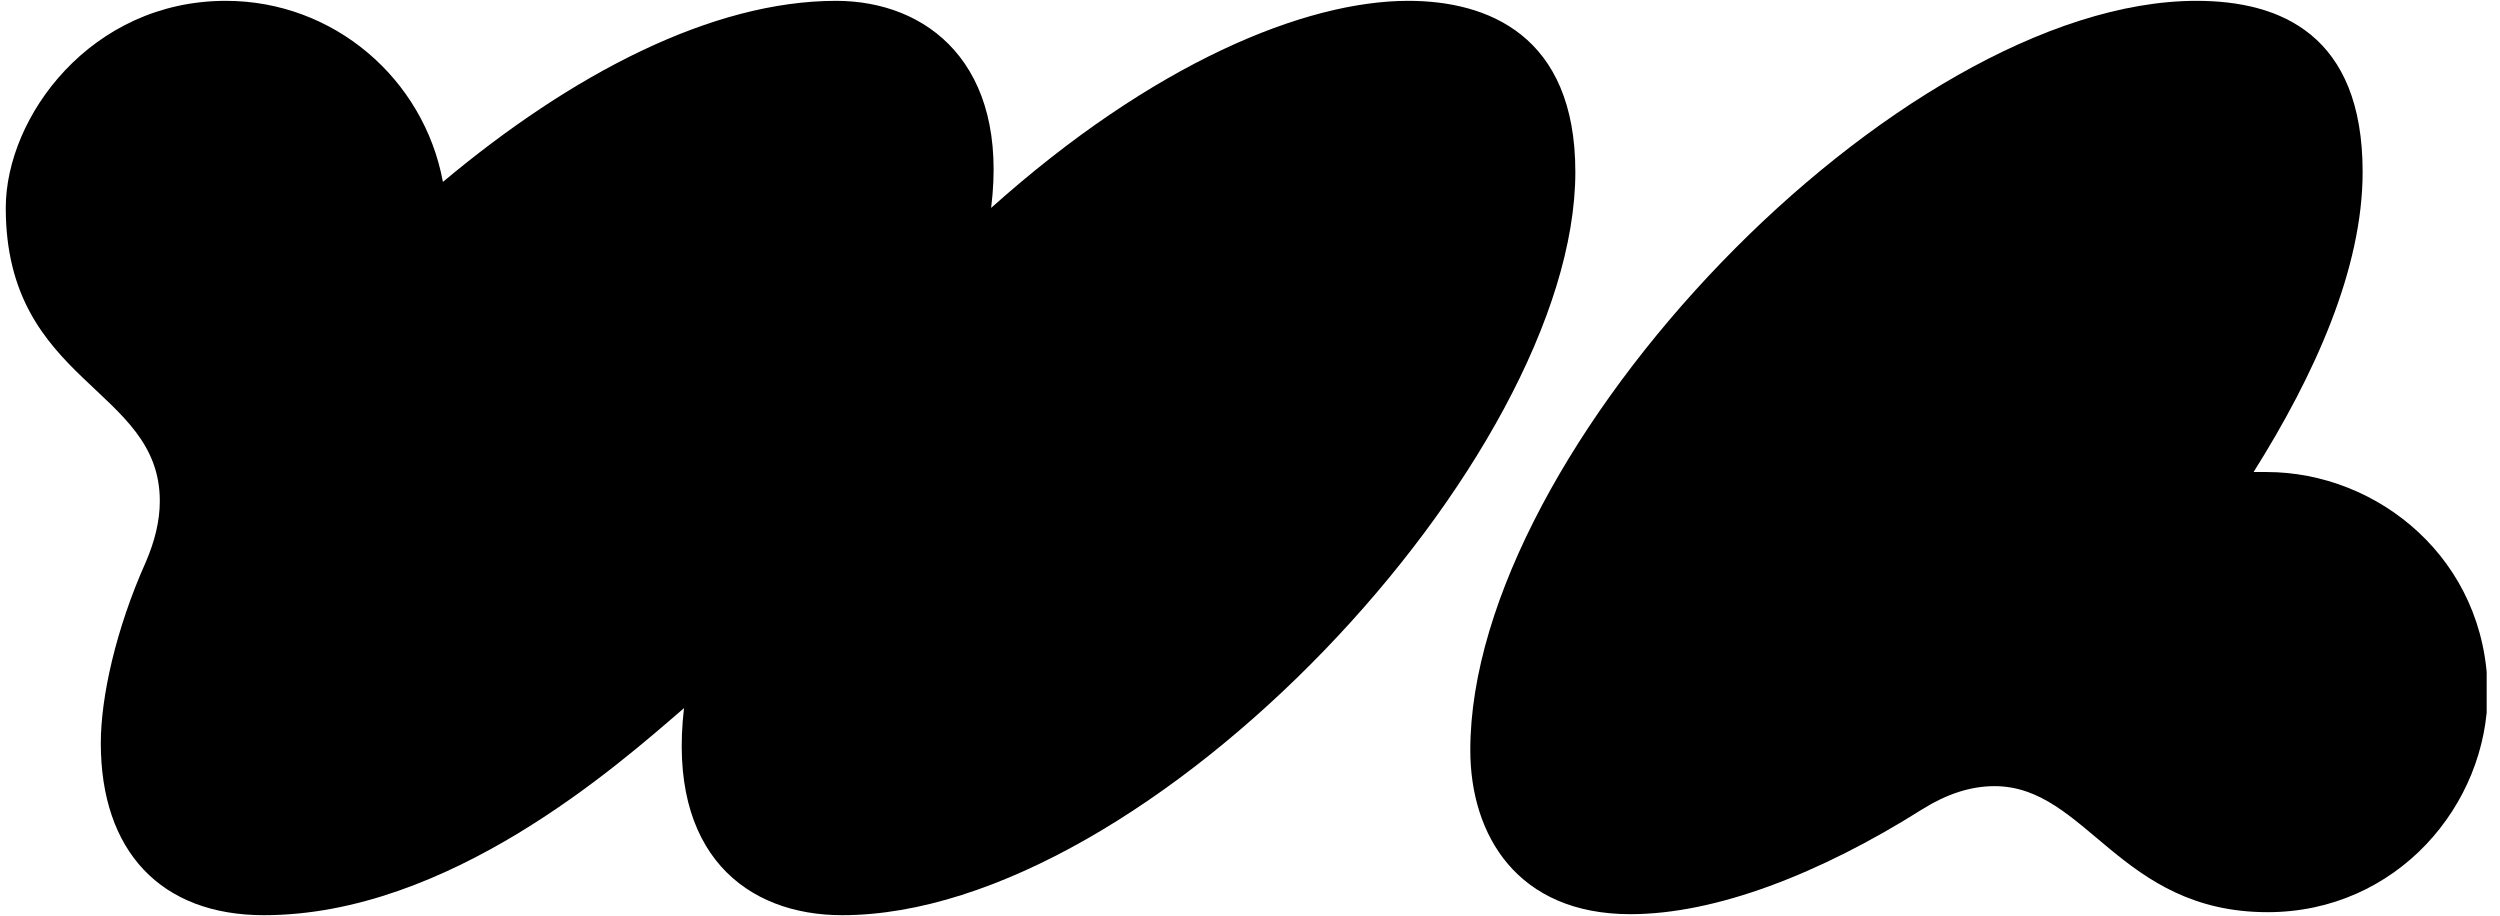 <?xml version="1.0" encoding="UTF-8"?> <svg xmlns="http://www.w3.org/2000/svg" width="131" height="48" viewBox="0 0 131 48" fill="none"><g clip-path="url(#clip0_2042_2)"><path d="M118.77 24.734C118.403 24.734 118.088 24.734 118.088 24.734C121.286 19.649 123.802 14.093 123.802 9.008C123.802 1.827 119.504 0.044 115.1 0.044C99.479 0.044 77.044 23.476 77.044 39.306C77.044 43.762 79.508 47.903 85.431 47.903C89.887 47.903 95.338 45.806 100.738 42.399C101.996 41.613 103.254 41.194 104.512 41.194C109.334 41.194 111.064 47.798 118.822 47.798C125.584 47.798 130.354 42.19 130.354 36.266C130.302 29.294 124.588 24.734 118.77 24.734Z" fill="black"></path><path d="M51.935 10.895C60.427 3.294 68.394 0.044 73.794 0.044C77.935 0.044 82.548 1.827 82.548 9.008C82.548 24 60.217 47.956 44.124 47.956C39.145 47.956 34.951 44.758 35.842 37.105C32.382 40.093 23.523 47.956 13.826 47.956C8.427 47.956 5.282 44.601 5.282 38.94C5.282 36.528 6.068 32.964 7.64 29.452C8.112 28.351 8.374 27.302 8.374 26.254C8.374 20.278 0.302 20.121 0.302 10.895C0.302 6.125 4.757 0.044 11.834 0.044C17.495 0.044 22.213 4.133 23.209 9.532C29.971 3.871 37.31 0.044 43.81 0.044C48.58 0.044 52.878 3.347 51.935 10.895Z" fill="black"></path></g><defs><clipPath id="clip0_2042_2"><rect width="130" height="47.911" fill="white" transform="translate(0.302 0.044)"></rect></clipPath></defs></svg> 